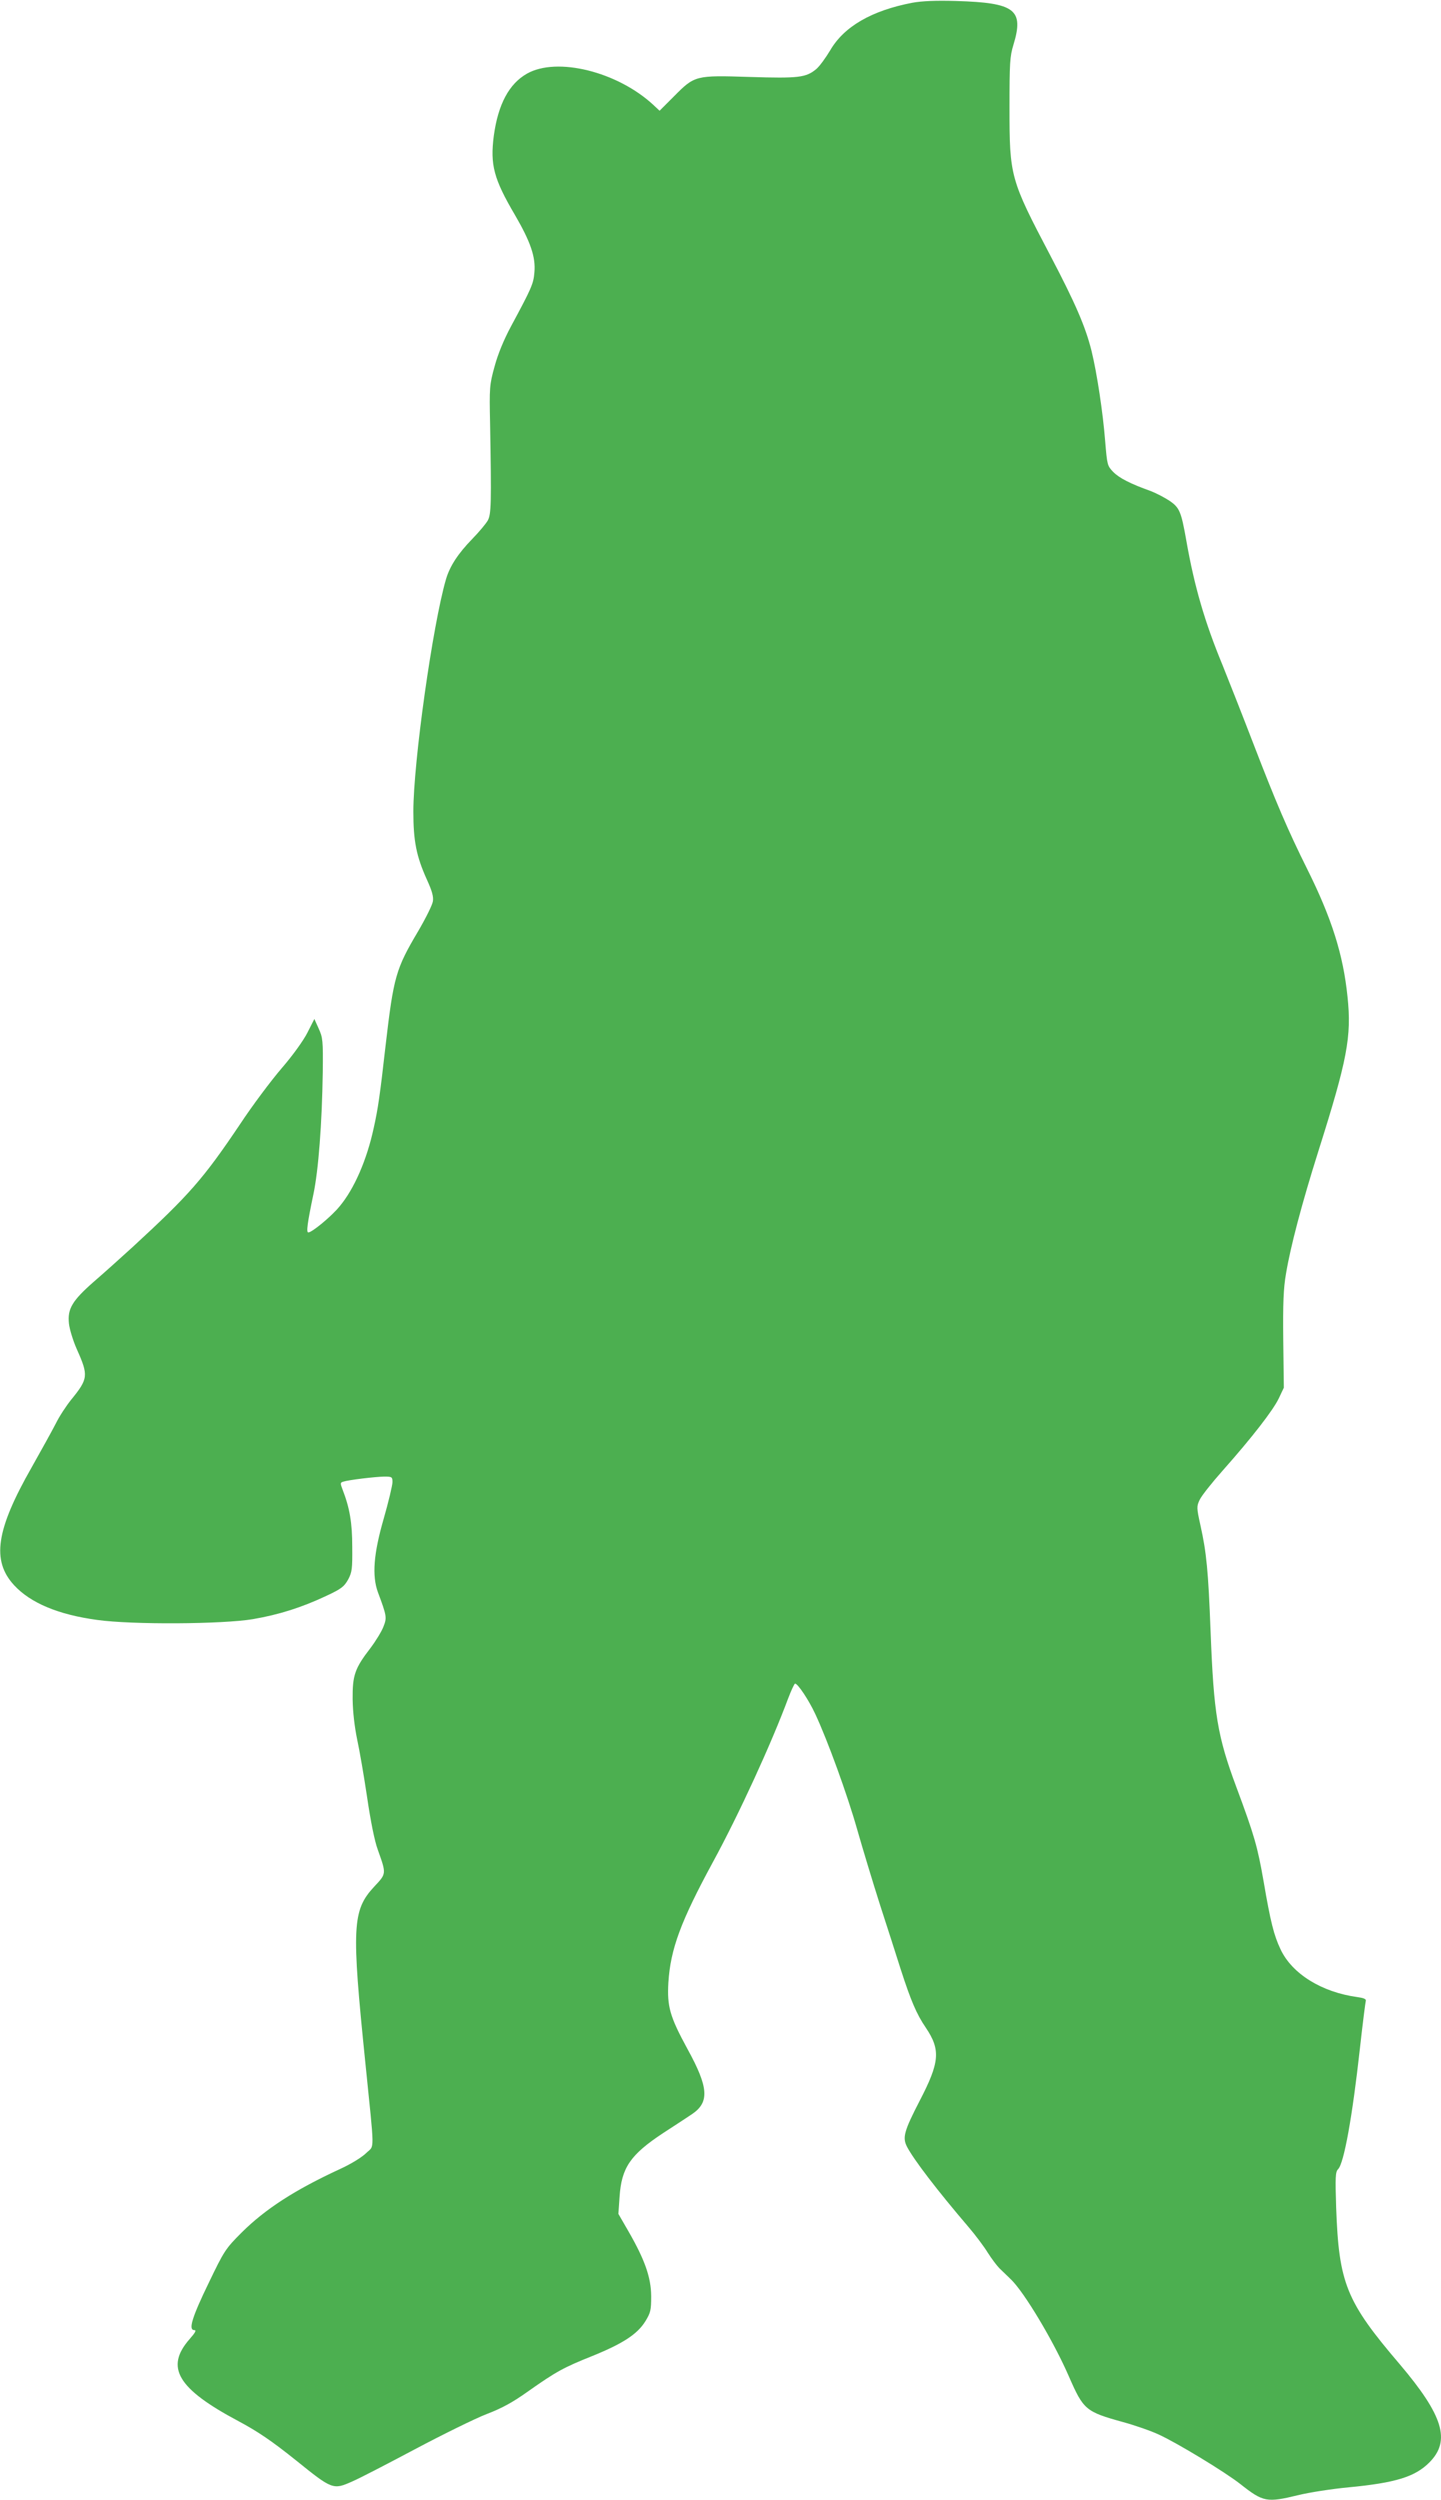 <?xml version="1.0" standalone="no"?>
<!DOCTYPE svg PUBLIC "-//W3C//DTD SVG 20010904//EN"
 "http://www.w3.org/TR/2001/REC-SVG-20010904/DTD/svg10.dtd">
<svg version="1.0" xmlns="http://www.w3.org/2000/svg"
 width="738pt" height="1280pt" viewBox="0 0 738 1280"
 preserveAspectRatio="xMidYMid meet">
<g transform="translate(0,1280) scale(0.1,-0.1)"
fill="#4caf50" stroke="none">
<path d="M4673 12786 c-209 -40 -351 -122 -422 -245 -23 -38 -54 -81 -71 -95
-52 -43 -90 -48 -340 -40 -279 9 -282 8 -389 -100 l-73 -73 -31 29 c-184 171
-494 248 -648 161 -92 -52 -148 -157 -170 -318 -19 -149 -1 -220 109 -407 79
-136 106 -214 99 -292 -5 -60 -14 -80 -120 -277 -37 -69 -67 -142 -84 -205
-26 -94 -27 -108 -23 -294 7 -407 6 -463 -12 -495 -9 -16 -44 -58 -78 -93 -74
-76 -116 -140 -136 -208 -68 -234 -167 -935 -167 -1189 0 -151 15 -228 69
-348 27 -59 35 -88 31 -112 -3 -19 -37 -87 -75 -152 -115 -194 -126 -233 -167
-584 -29 -256 -39 -326 -61 -424 -35 -163 -100 -313 -176 -403 -41 -50 -140
-132 -159 -132 -11 0 -5 47 26 195 26 123 44 361 48 625 2 163 0 178 -21 224
l-22 49 -35 -69 c-20 -40 -75 -117 -133 -184 -54 -63 -150 -191 -212 -285
-189 -281 -260 -362 -550 -629 -58 -53 -147 -133 -198 -177 -112 -98 -137
-140 -129 -215 3 -29 21 -88 40 -131 61 -136 59 -152 -29 -260 -24 -30 -60
-84 -78 -121 -19 -37 -75 -138 -124 -225 -182 -319 -206 -477 -90 -603 84 -91
226 -151 426 -178 177 -25 643 -22 797 4 134 23 251 60 378 120 75 35 90 47
110 83 20 37 22 56 21 167 0 123 -13 199 -49 292 -13 34 -13 37 3 42 28 9 162
25 210 26 40 0 42 -2 42 -29 0 -15 -20 -100 -45 -187 -52 -180 -60 -291 -30
-375 46 -123 47 -131 29 -177 -9 -24 -39 -73 -66 -109 -81 -105 -93 -140 -92
-263 1 -66 10 -142 23 -205 12 -55 35 -188 51 -296 18 -122 38 -224 55 -270
44 -124 45 -121 -19 -189 -112 -121 -116 -206 -45 -900 48 -475 48 -421 5
-463 -21 -21 -77 -56 -134 -82 -232 -107 -383 -205 -504 -325 -83 -83 -90 -94
-168 -256 -86 -177 -107 -244 -75 -244 12 0 6 -12 -24 -46 -127 -145 -62 -254
250 -420 99 -53 169 -100 295 -201 186 -150 190 -152 290 -107 33 14 176 88
319 164 143 76 308 157 367 180 79 30 135 61 212 116 145 102 181 122 331 182
155 63 229 111 270 177 27 44 30 57 30 129 -1 96 -32 185 -116 331 l-52 90 6
87 c10 150 55 216 225 328 59 38 124 81 145 95 91 61 87 136 -22 334 -91 167
-105 218 -98 341 11 171 63 312 228 616 134 246 299 606 385 837 16 42 32 77
36 77 14 0 70 -84 103 -155 63 -134 165 -415 215 -592 28 -98 80 -270 116
-383 37 -113 84 -261 106 -330 53 -164 82 -232 129 -301 77 -114 72 -177 -31
-375 -80 -155 -89 -188 -65 -235 35 -67 156 -225 315 -411 36 -42 80 -101 99
-132 19 -30 46 -66 60 -80 14 -14 41 -39 59 -57 69 -67 219 -318 297 -498 74
-169 85 -179 277 -232 62 -17 145 -46 183 -64 94 -43 338 -191 417 -253 118
-93 135 -96 297 -57 56 14 173 32 258 40 241 23 340 54 413 127 111 111 72
240 -152 504 -274 321 -311 413 -325 801 -5 157 -4 183 10 197 30 30 73 268
112 621 14 127 28 235 30 242 2 8 -13 14 -43 18 -183 25 -335 119 -394 245
-34 72 -51 139 -87 350 -31 176 -46 230 -139 480 -97 260 -116 375 -132 795
-12 313 -21 406 -52 545 -20 91 -20 97 -4 131 9 20 63 88 119 151 149 168 256
306 286 368 l26 55 -3 243 c-2 189 1 265 14 340 23 140 83 365 164 622 150
474 173 592 151 798 -22 215 -81 401 -206 652 -99 199 -160 341 -277 645 -55
143 -126 323 -157 400 -91 220 -144 402 -185 635 -27 153 -35 171 -88 207 -26
17 -69 39 -95 49 -104 37 -162 67 -192 98 -30 31 -31 36 -41 157 -11 143 -42
349 -70 463 -31 124 -83 244 -210 486 -206 392 -210 406 -210 759 0 227 2 263
20 321 55 181 9 216 -294 225 -104 3 -173 0 -223 -9z"/>
</g>
</svg>
